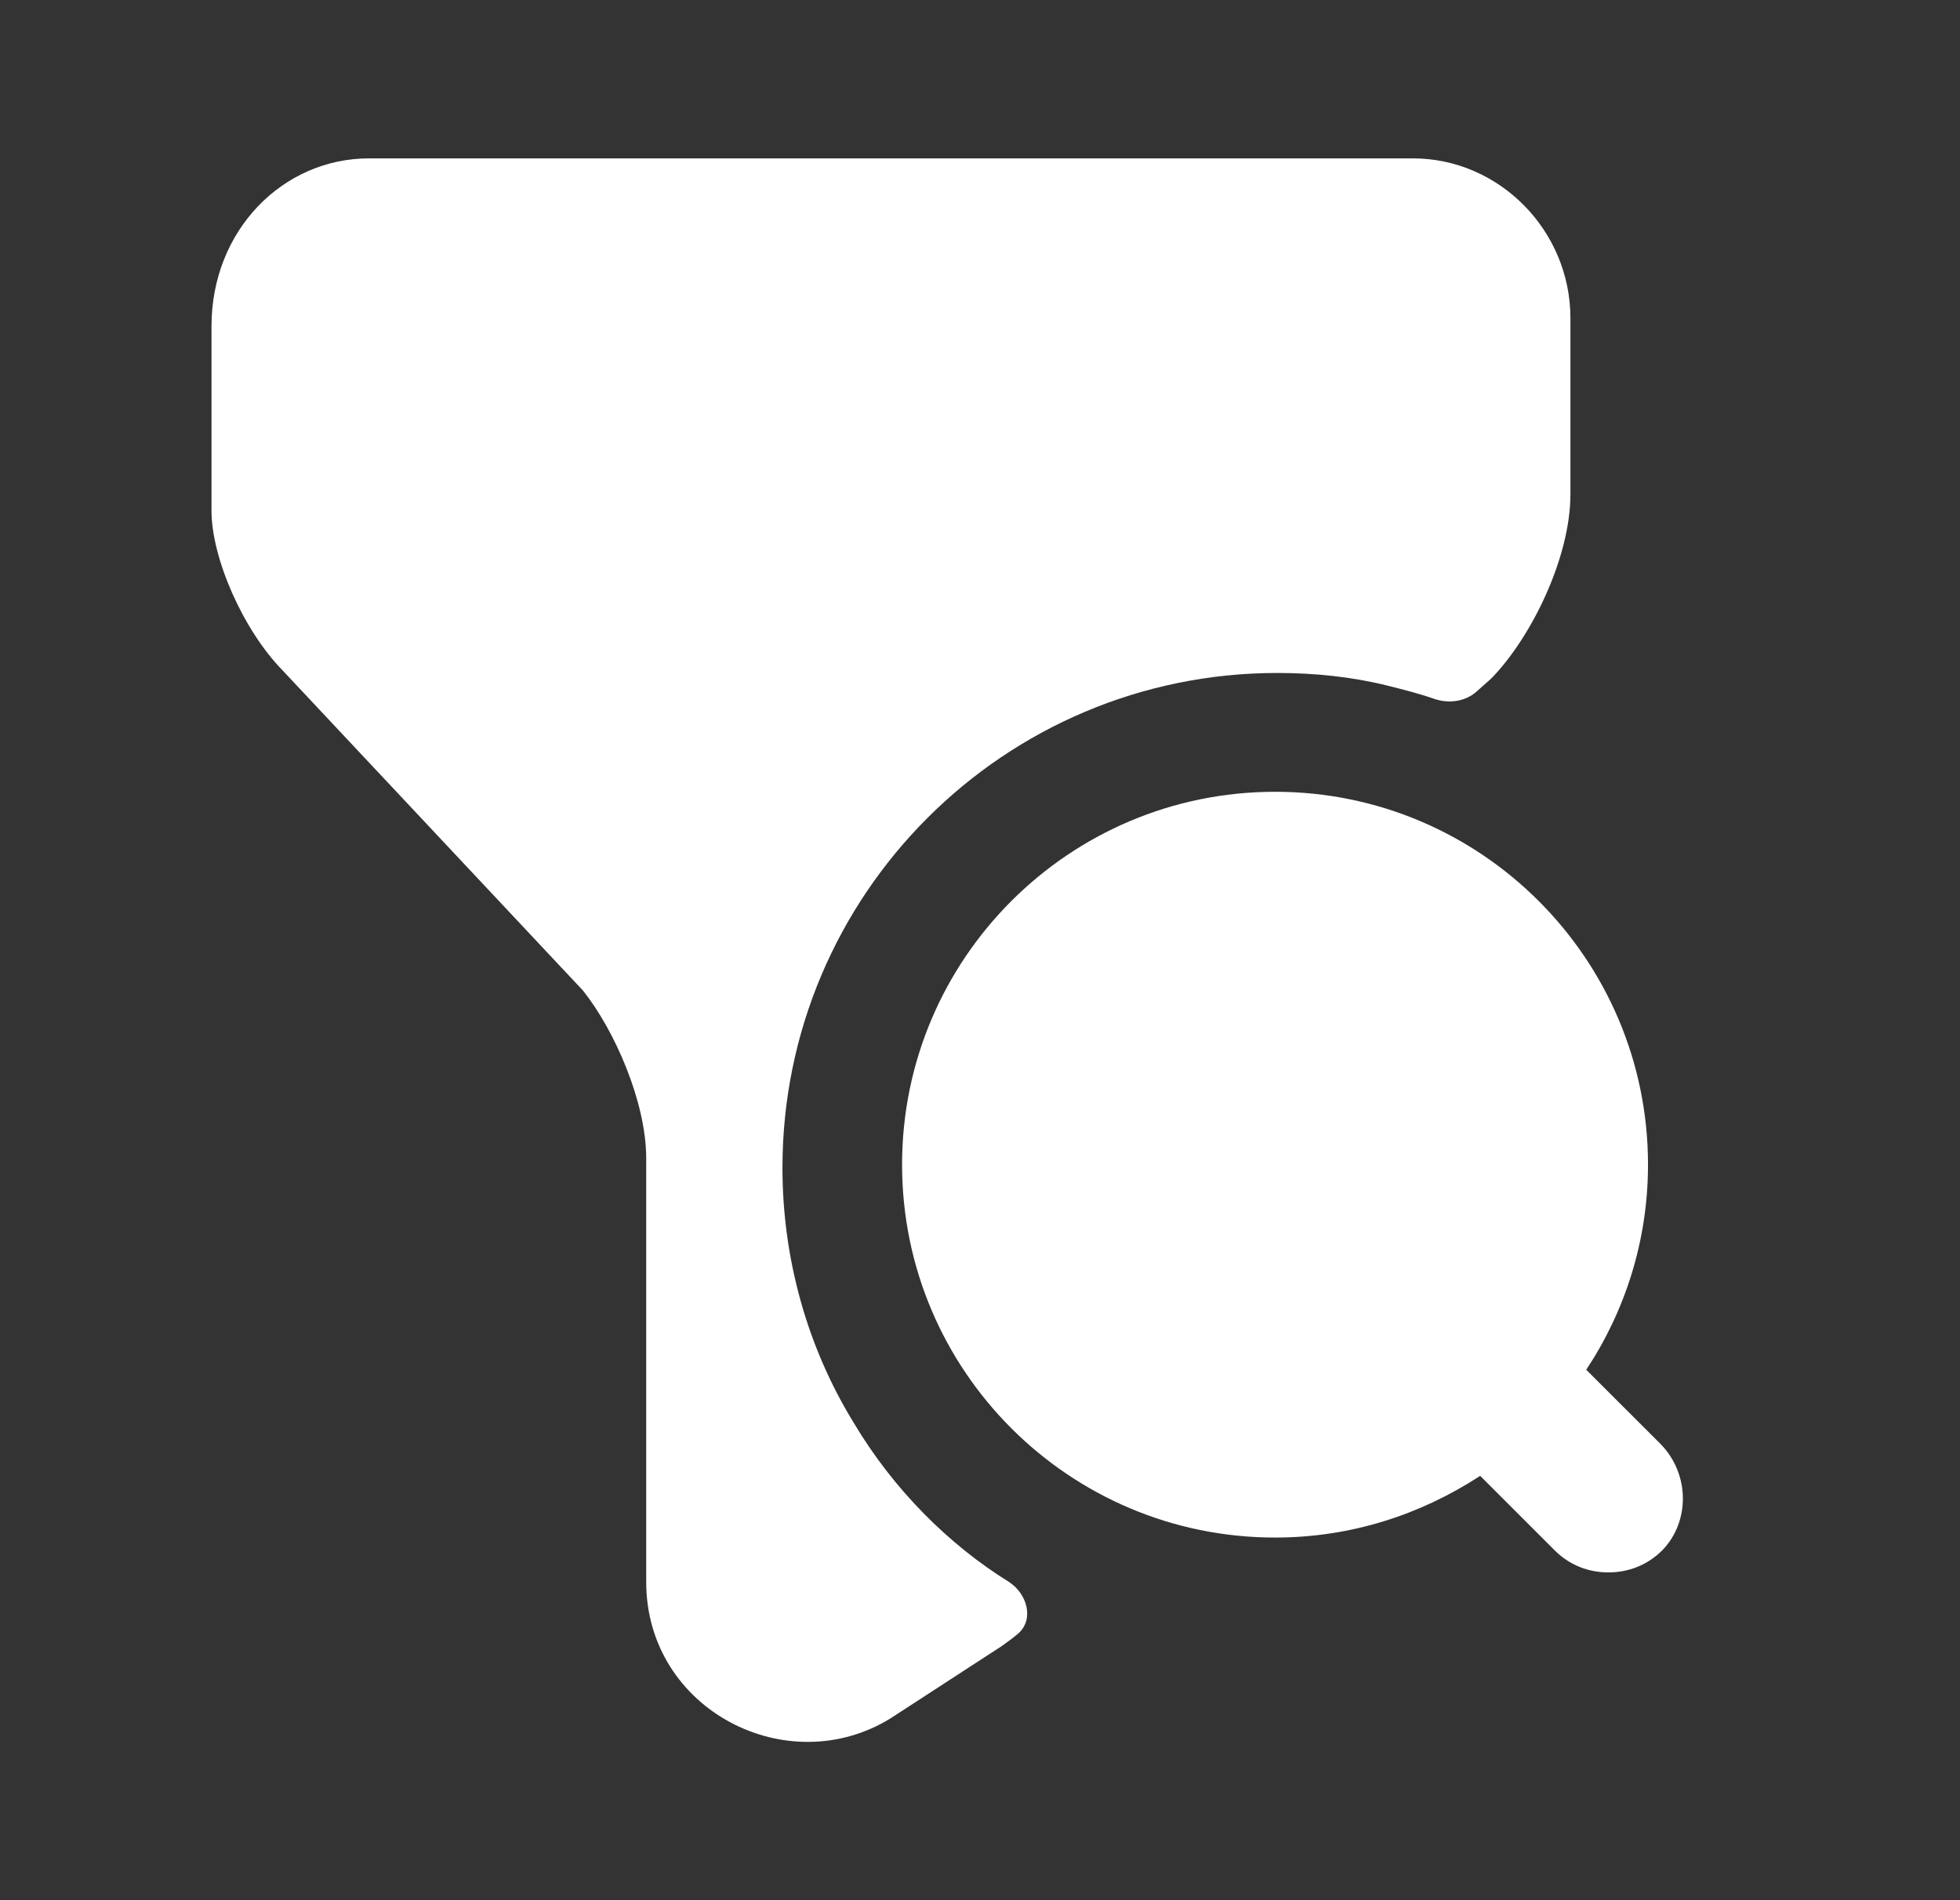 <svg width="33" height="32" viewBox="0 0 33 32" fill="none" xmlns="http://www.w3.org/2000/svg">
<rect x="0" y="0" width="33" height="32" fill="#333333" stroke="none"/>
<path d="M26.707 23.067C27.361 22.08 27.747 20.893 27.747 19.613C27.747 16.147 24.934 13.334 21.468 13.334C18.001 13.334 15.188 16.147 15.188 19.613C15.188 23.08 18.001 25.893 21.468 25.893C22.747 25.893 23.921 25.507 24.921 24.854L26.174 26.107C26.427 26.36 26.747 26.48 27.081 26.48C27.414 26.48 27.734 26.36 27.988 26.107C28.454 25.627 28.454 24.827 27.961 24.32L26.707 23.067Z" fill="white"/>
<path d="M26.441 8.32C26.441 9.4 25.774 10.746 25.107 11.427L24.867 11.64C24.68 11.813 24.401 11.853 24.16 11.773C23.894 11.68 23.627 11.613 23.36 11.546C22.774 11.4 22.147 11.333 21.507 11.333C16.907 11.333 13.174 15.066 13.174 19.666C13.174 21.186 13.587 22.68 14.374 23.96C15.04 25.08 15.974 26.013 16.987 26.64C17.294 26.84 17.414 27.267 17.147 27.506C17.054 27.587 16.96 27.653 16.867 27.72L15.001 28.933C13.267 30.013 10.88 28.8 10.88 26.64V19.506C10.88 18.56 10.347 17.346 9.814 16.68L4.761 11.293C4.094 10.613 3.561 9.4 3.561 8.6V5.493C3.561 3.88 4.761 2.667 6.214 2.667H23.787C25.241 2.667 26.441 3.88 26.441 5.36V8.32Z" fill="white"/>
</svg>
